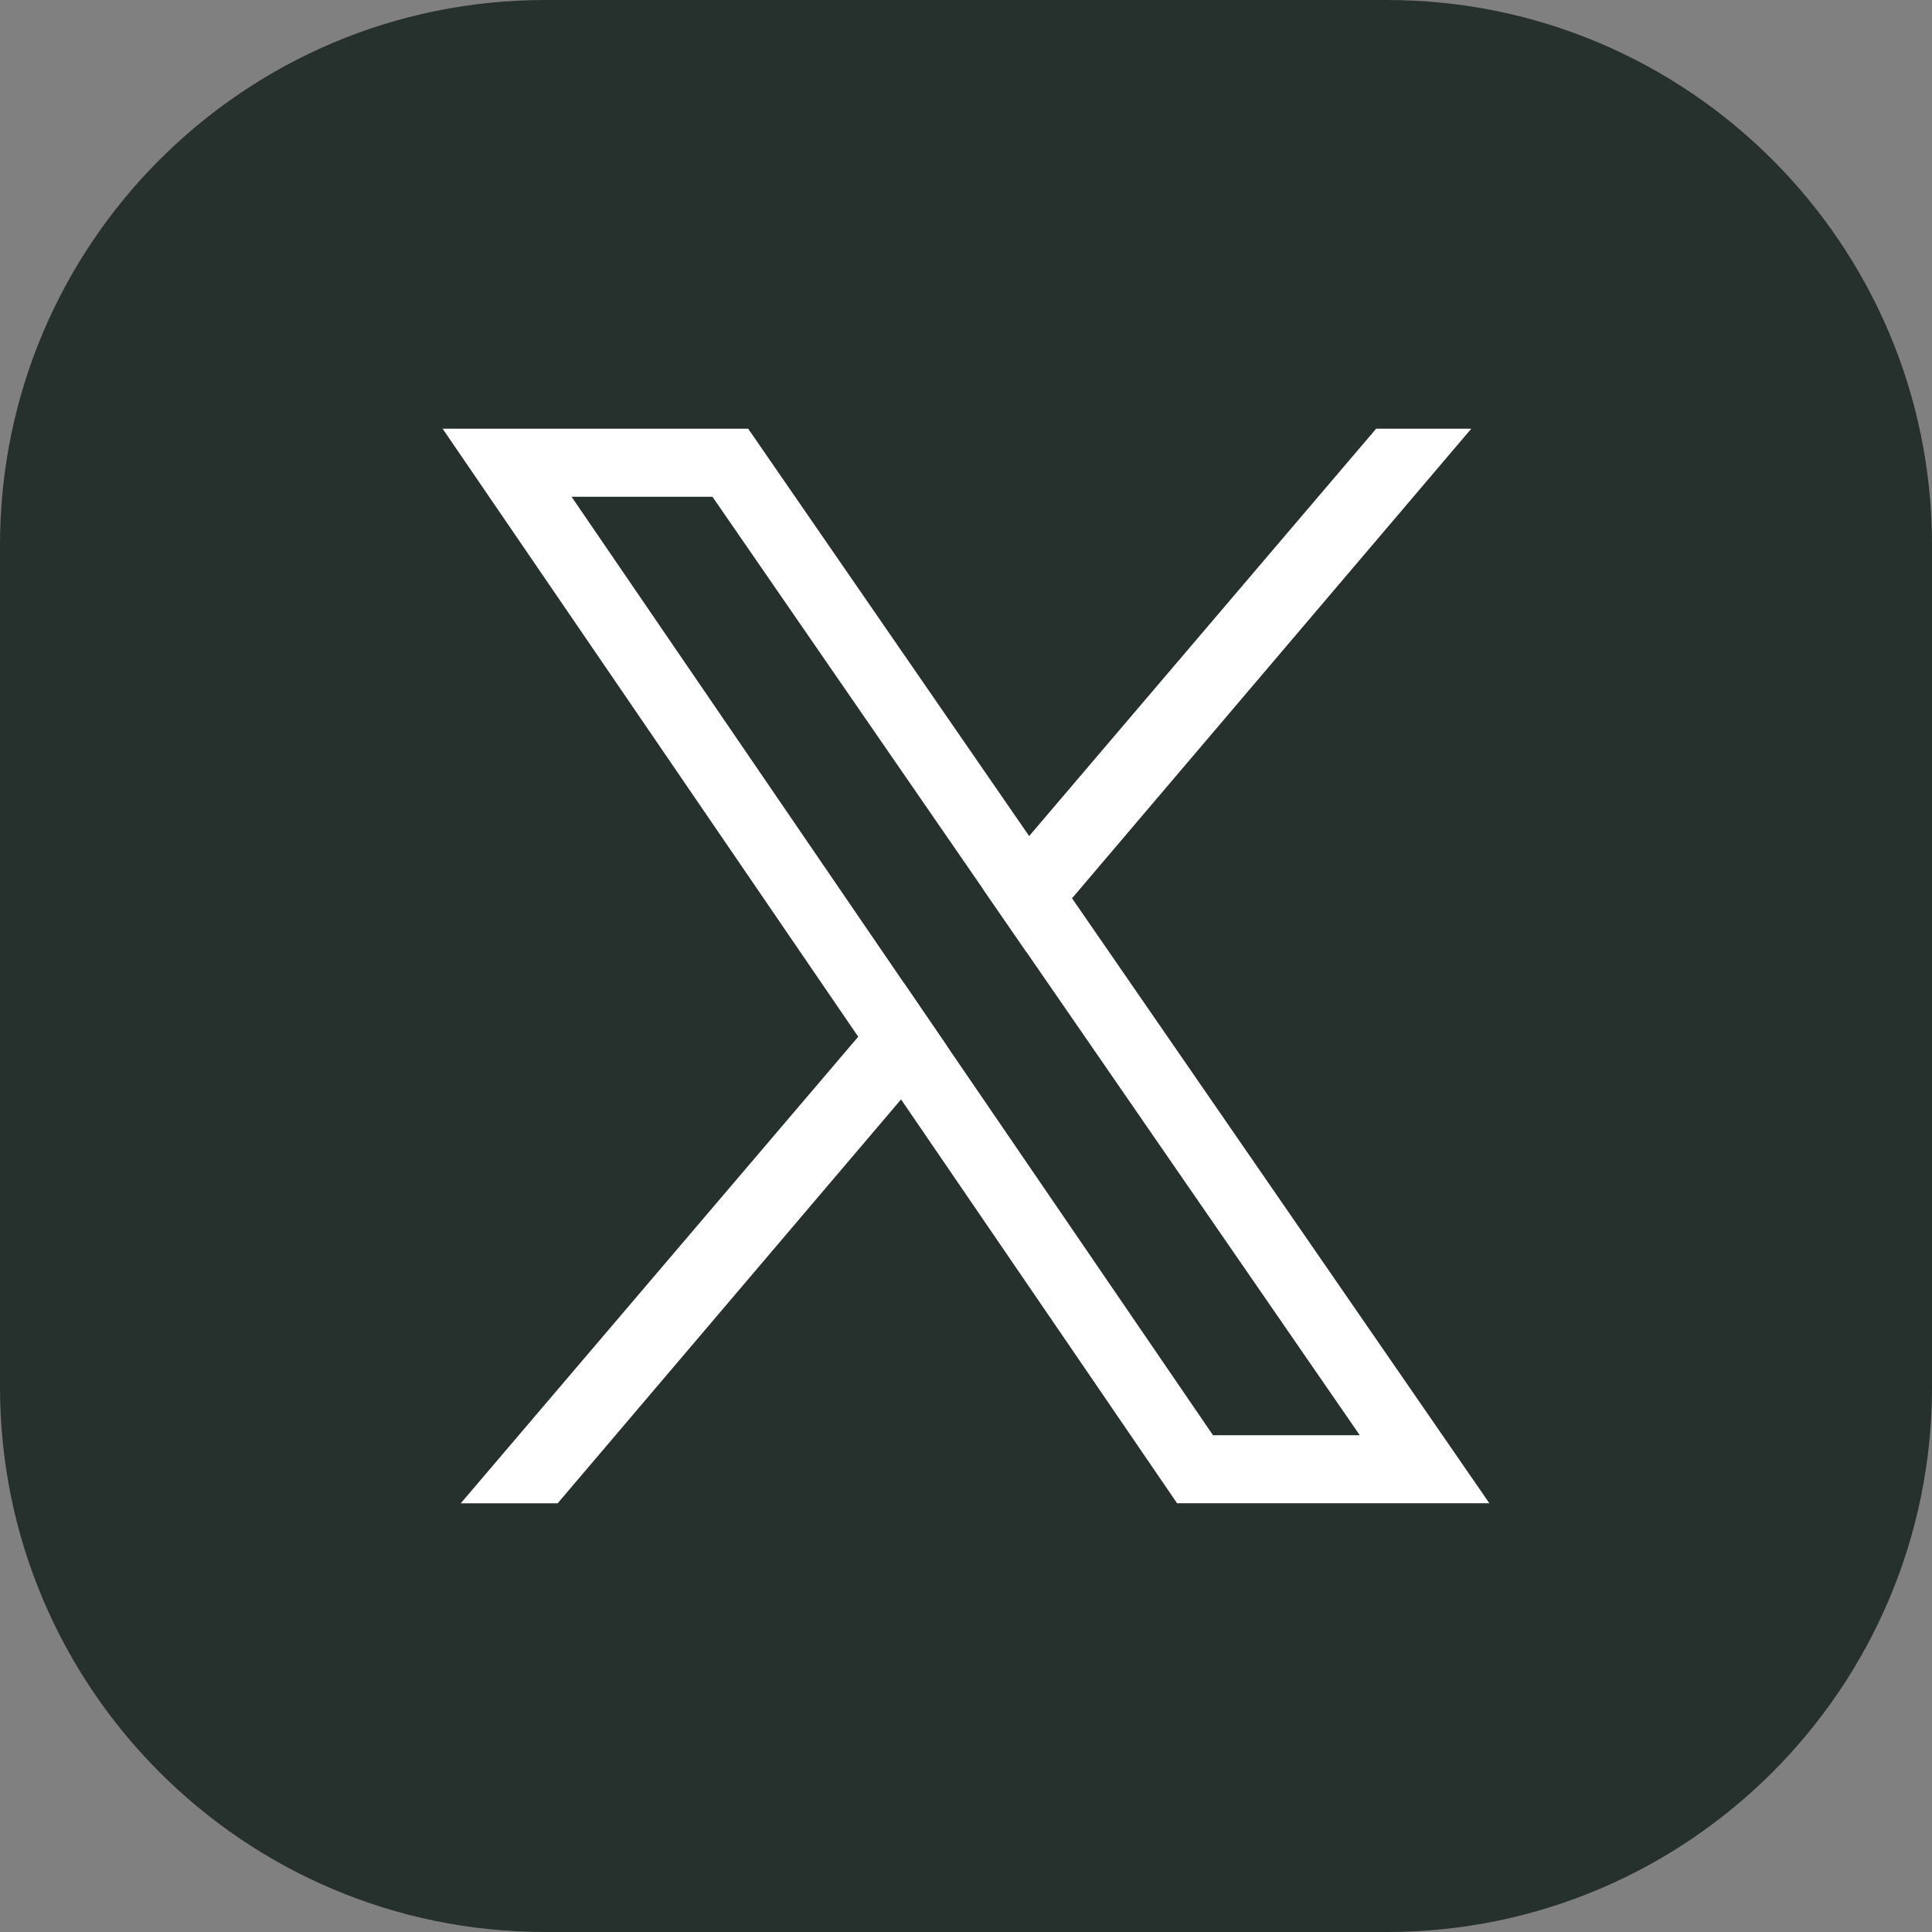 <svg 
   xmlns="http://www.w3.org/2000/svg"
   width="132.728mm"
   height="132.728mm"
   viewBox="0 0 132.728 132.728"
   version="1.1"
>
    <rect x="0" y="0" width="132.728" height="132.728" fill="#808080" stroke="none"/>
    <path
       fill-rule="nonzero"
       fill="#26302d"
       fill-opacity="1"
       d="m 132.729,37.449 v 57.832 c 0,20.68 -16.767,37.447 -37.447,37.447 H 37.45 C 16.767,132.728 0,115.961 0,95.281 V 37.449 C 0,16.766 16.767,0 37.45,0 h 57.832 c 20.68,0 37.447,16.766 37.447,37.449"
       id="path3791"
       style="stroke-width:0.265" />
    <path
       fill-rule="nonzero"
       fill="#ffffff"
       fill-opacity="1"
       d="M 65.04,71.836 62.101,67.535 39.267,34.128 h 9.679 l 18.618,26.993 2.951,4.279 22.902,33.2 H 83.333 Z M 73.649,61.711 70.703,57.438 51.4,29.453 H 30.408 l 28.551,41.769 2.942,4.306 18.965,27.746 H 102.32 L 73.649,61.711"
       id="path3793"
       style="stroke-width:0.265" />
    <path
       fill-rule="nonzero"
       fill="#ffffff"
       fill-opacity="1"
       d="m 62.101,67.535 2.939,4.302 -3.138,3.692 -23.59,27.746 h -6.657 l 27.305,-32.052 3.141,-3.688"
       id="path3795"
       style="stroke-width:0.265" />
    <path
       fill-rule="nonzero"
       fill="#ffffff"
       fill-opacity="1"
       d="m 101.076,29.453 -27.427,32.257 -3.135,3.689 -2.951,-4.279 3.139,-3.682 23.838,-27.985 H 101.076"
       id="path3797"
       style="stroke-width:0.265" />
</svg>
